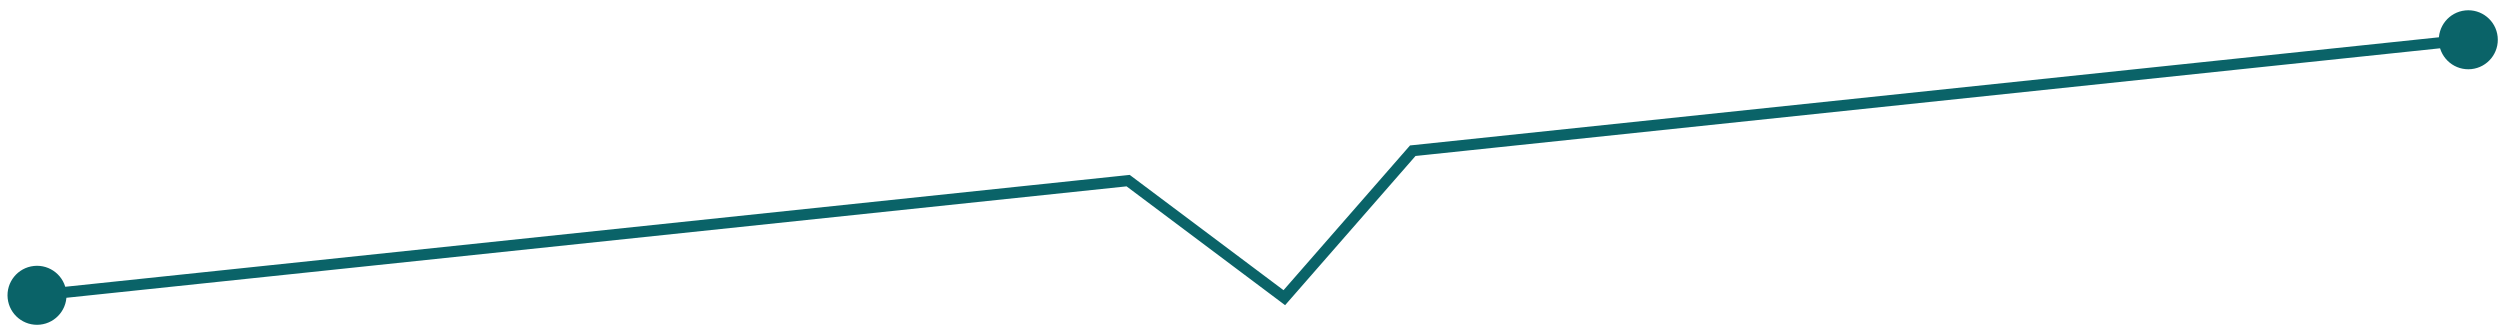 <svg width="226" height="30" viewBox="0 0 226 30" fill="none" xmlns="http://www.w3.org/2000/svg">
<path d="M0.694 26.974C0.848 28.439 2.16 29.501 3.624 29.348C5.089 29.194 6.152 27.881 5.998 26.417C5.844 24.952 4.532 23.889 3.067 24.043C1.602 24.197 0.54 25.509 0.694 26.974ZM101.983 16.328L102.283 15.928L102.126 15.81L101.931 15.831L101.983 16.328ZM116.103 26.91L115.803 27.31L116.174 27.588L116.479 27.239L116.103 26.91ZM127.714 13.624L127.662 13.127L127.467 13.147L127.338 13.295L127.714 13.624ZM220.483 3.873C220.637 5.338 221.949 6.401 223.414 6.247C224.878 6.093 225.941 4.781 225.787 3.316C225.633 1.851 224.321 0.789 222.856 0.943C221.392 1.097 220.329 2.409 220.483 3.873ZM3.398 27.193L102.035 16.826L101.931 15.831L3.293 26.198L3.398 27.193ZM101.683 16.728L115.803 27.31L116.403 26.51L102.283 15.928L101.683 16.728ZM116.479 27.239L128.091 13.953L127.338 13.295L115.726 26.581L116.479 27.239ZM127.767 14.121L223.187 4.092L223.083 3.097L127.662 13.127L127.767 14.121Z" fill="#0A6368"/>
</svg>
